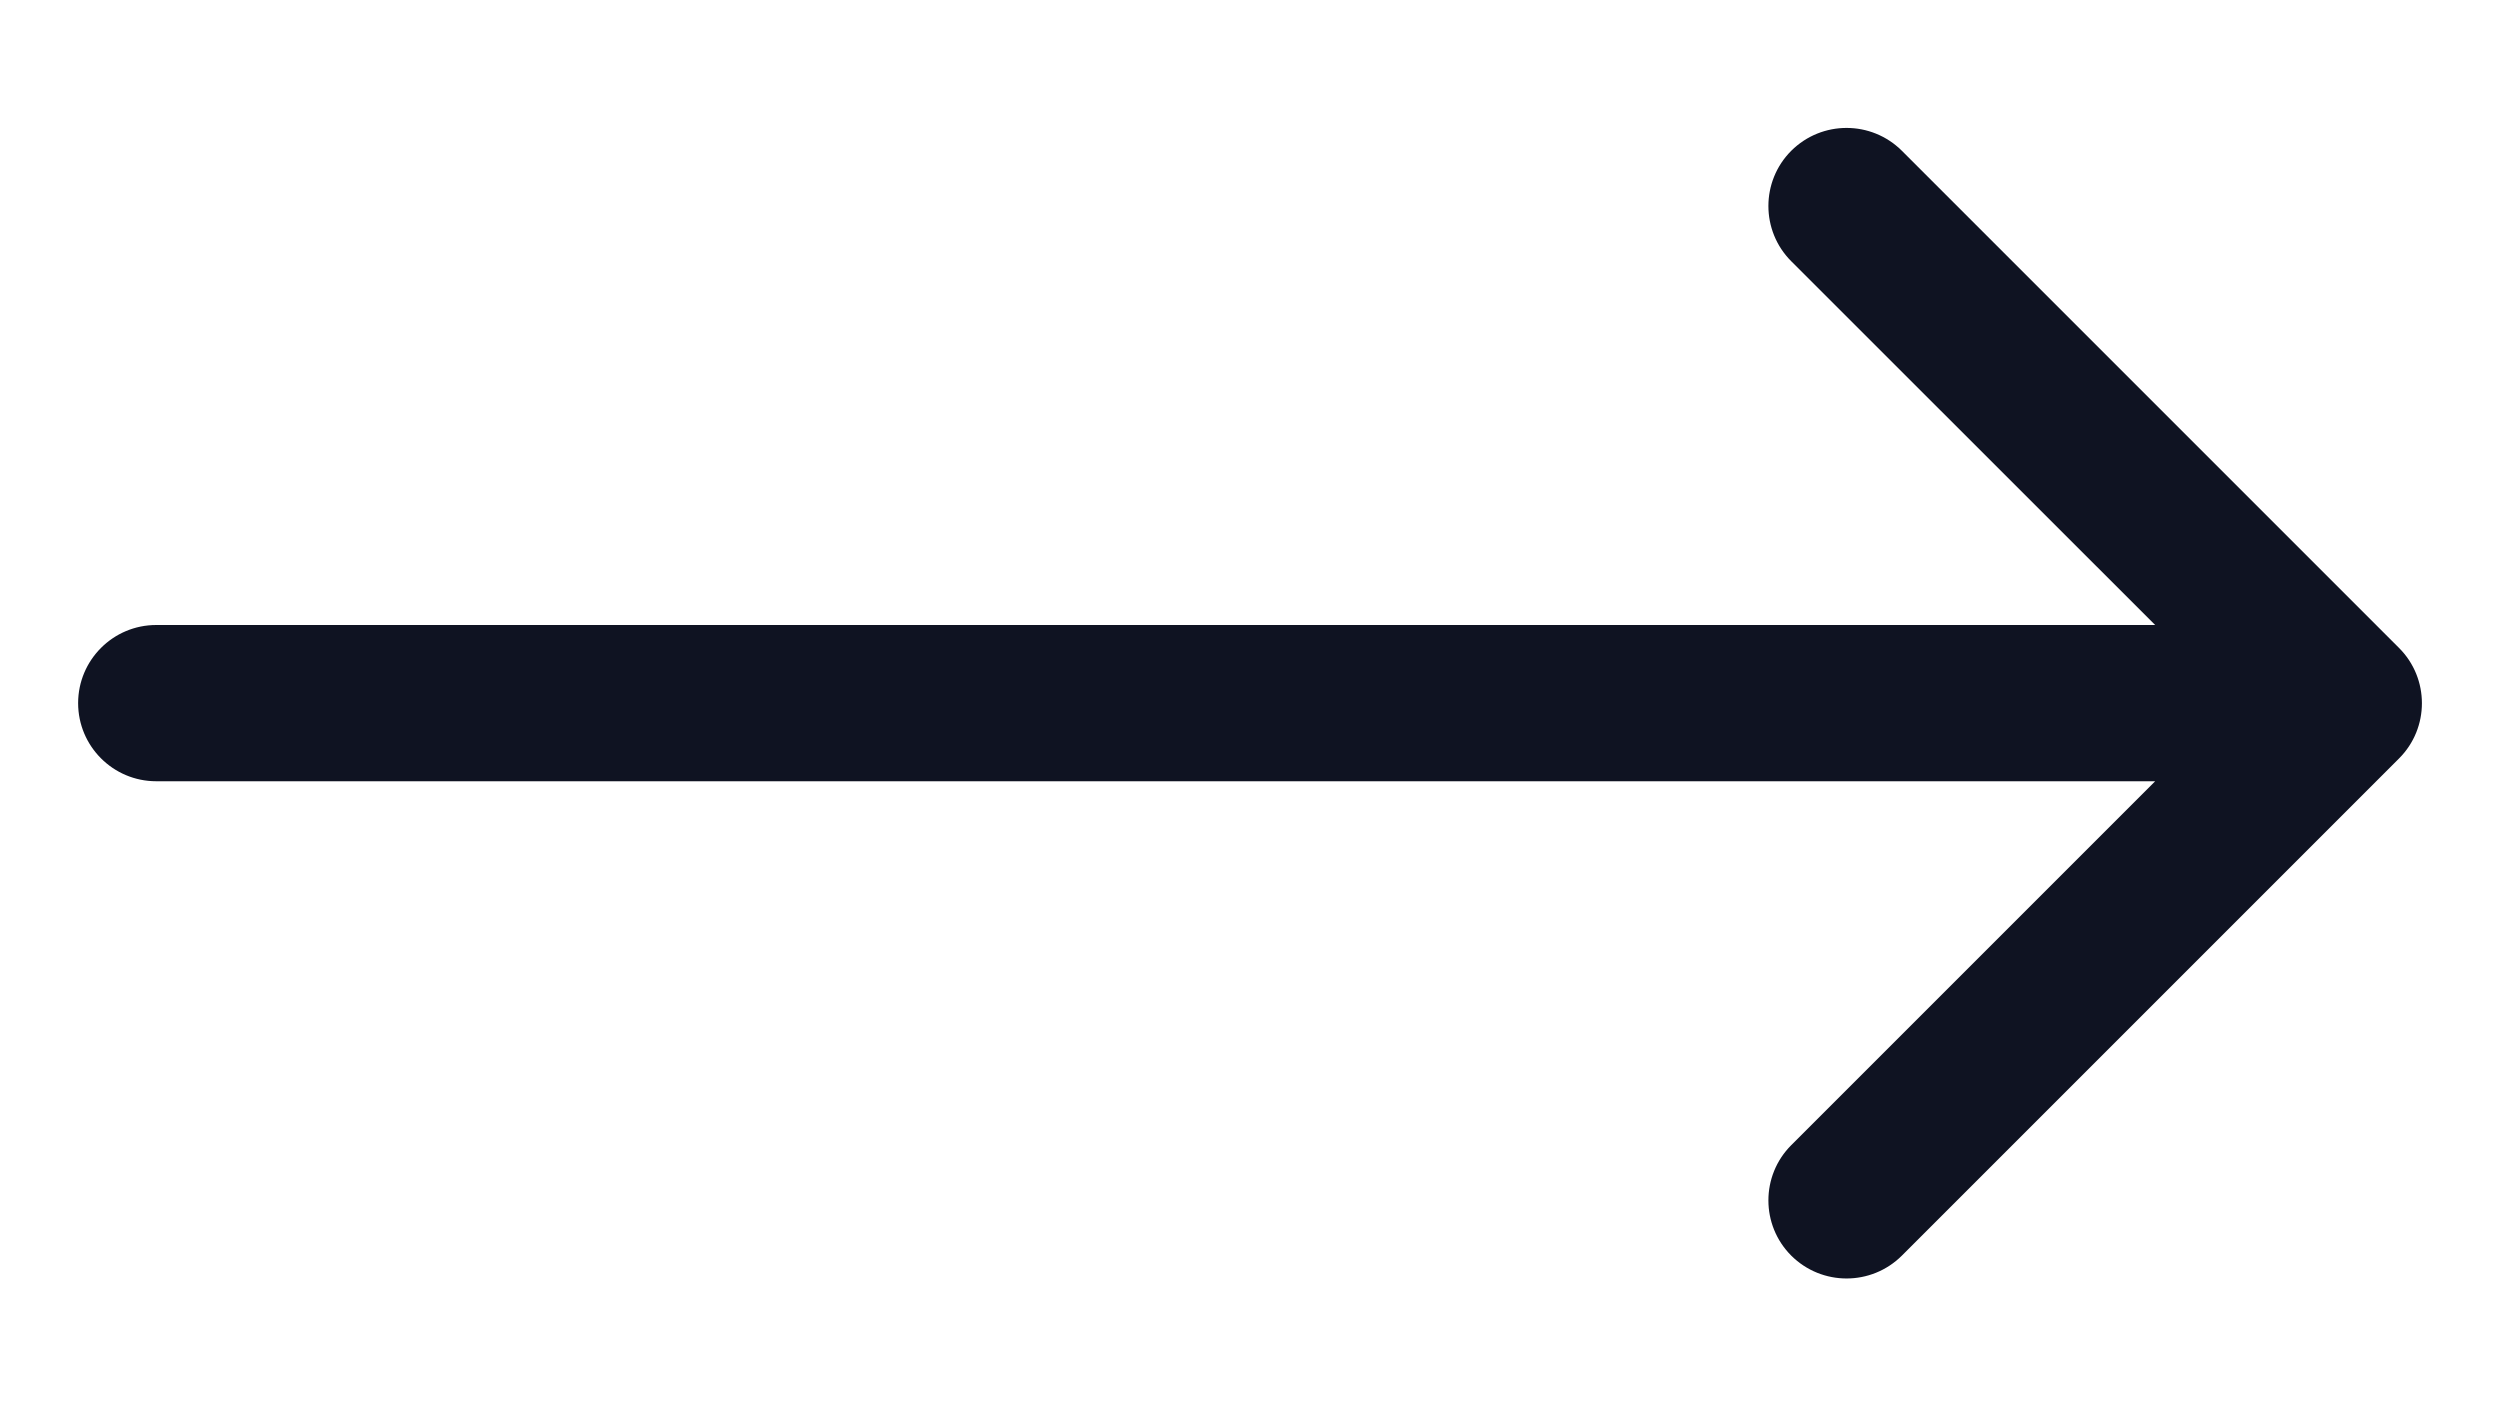 <?xml version="1.0" encoding="UTF-8"?> <svg xmlns="http://www.w3.org/2000/svg" width="16" height="9" viewBox="0 0 16 9" fill="none"><path fill-rule="evenodd" clip-rule="evenodd" d="M12.172 0.965L15.354 4.147C15.549 4.342 15.549 4.659 15.354 4.854L12.172 8.036C11.976 8.231 11.66 8.231 11.464 8.036C11.269 7.841 11.269 7.524 11.464 7.329L13.793 5L1 5C0.724 5 0.5 4.776 0.5 4.5C0.5 4.224 0.724 4 1 4L13.793 4L11.464 1.672C11.269 1.477 11.269 1.16 11.464 0.965C11.66 0.77 11.976 0.77 12.172 0.965Z" fill="#0F1322"></path></svg> 